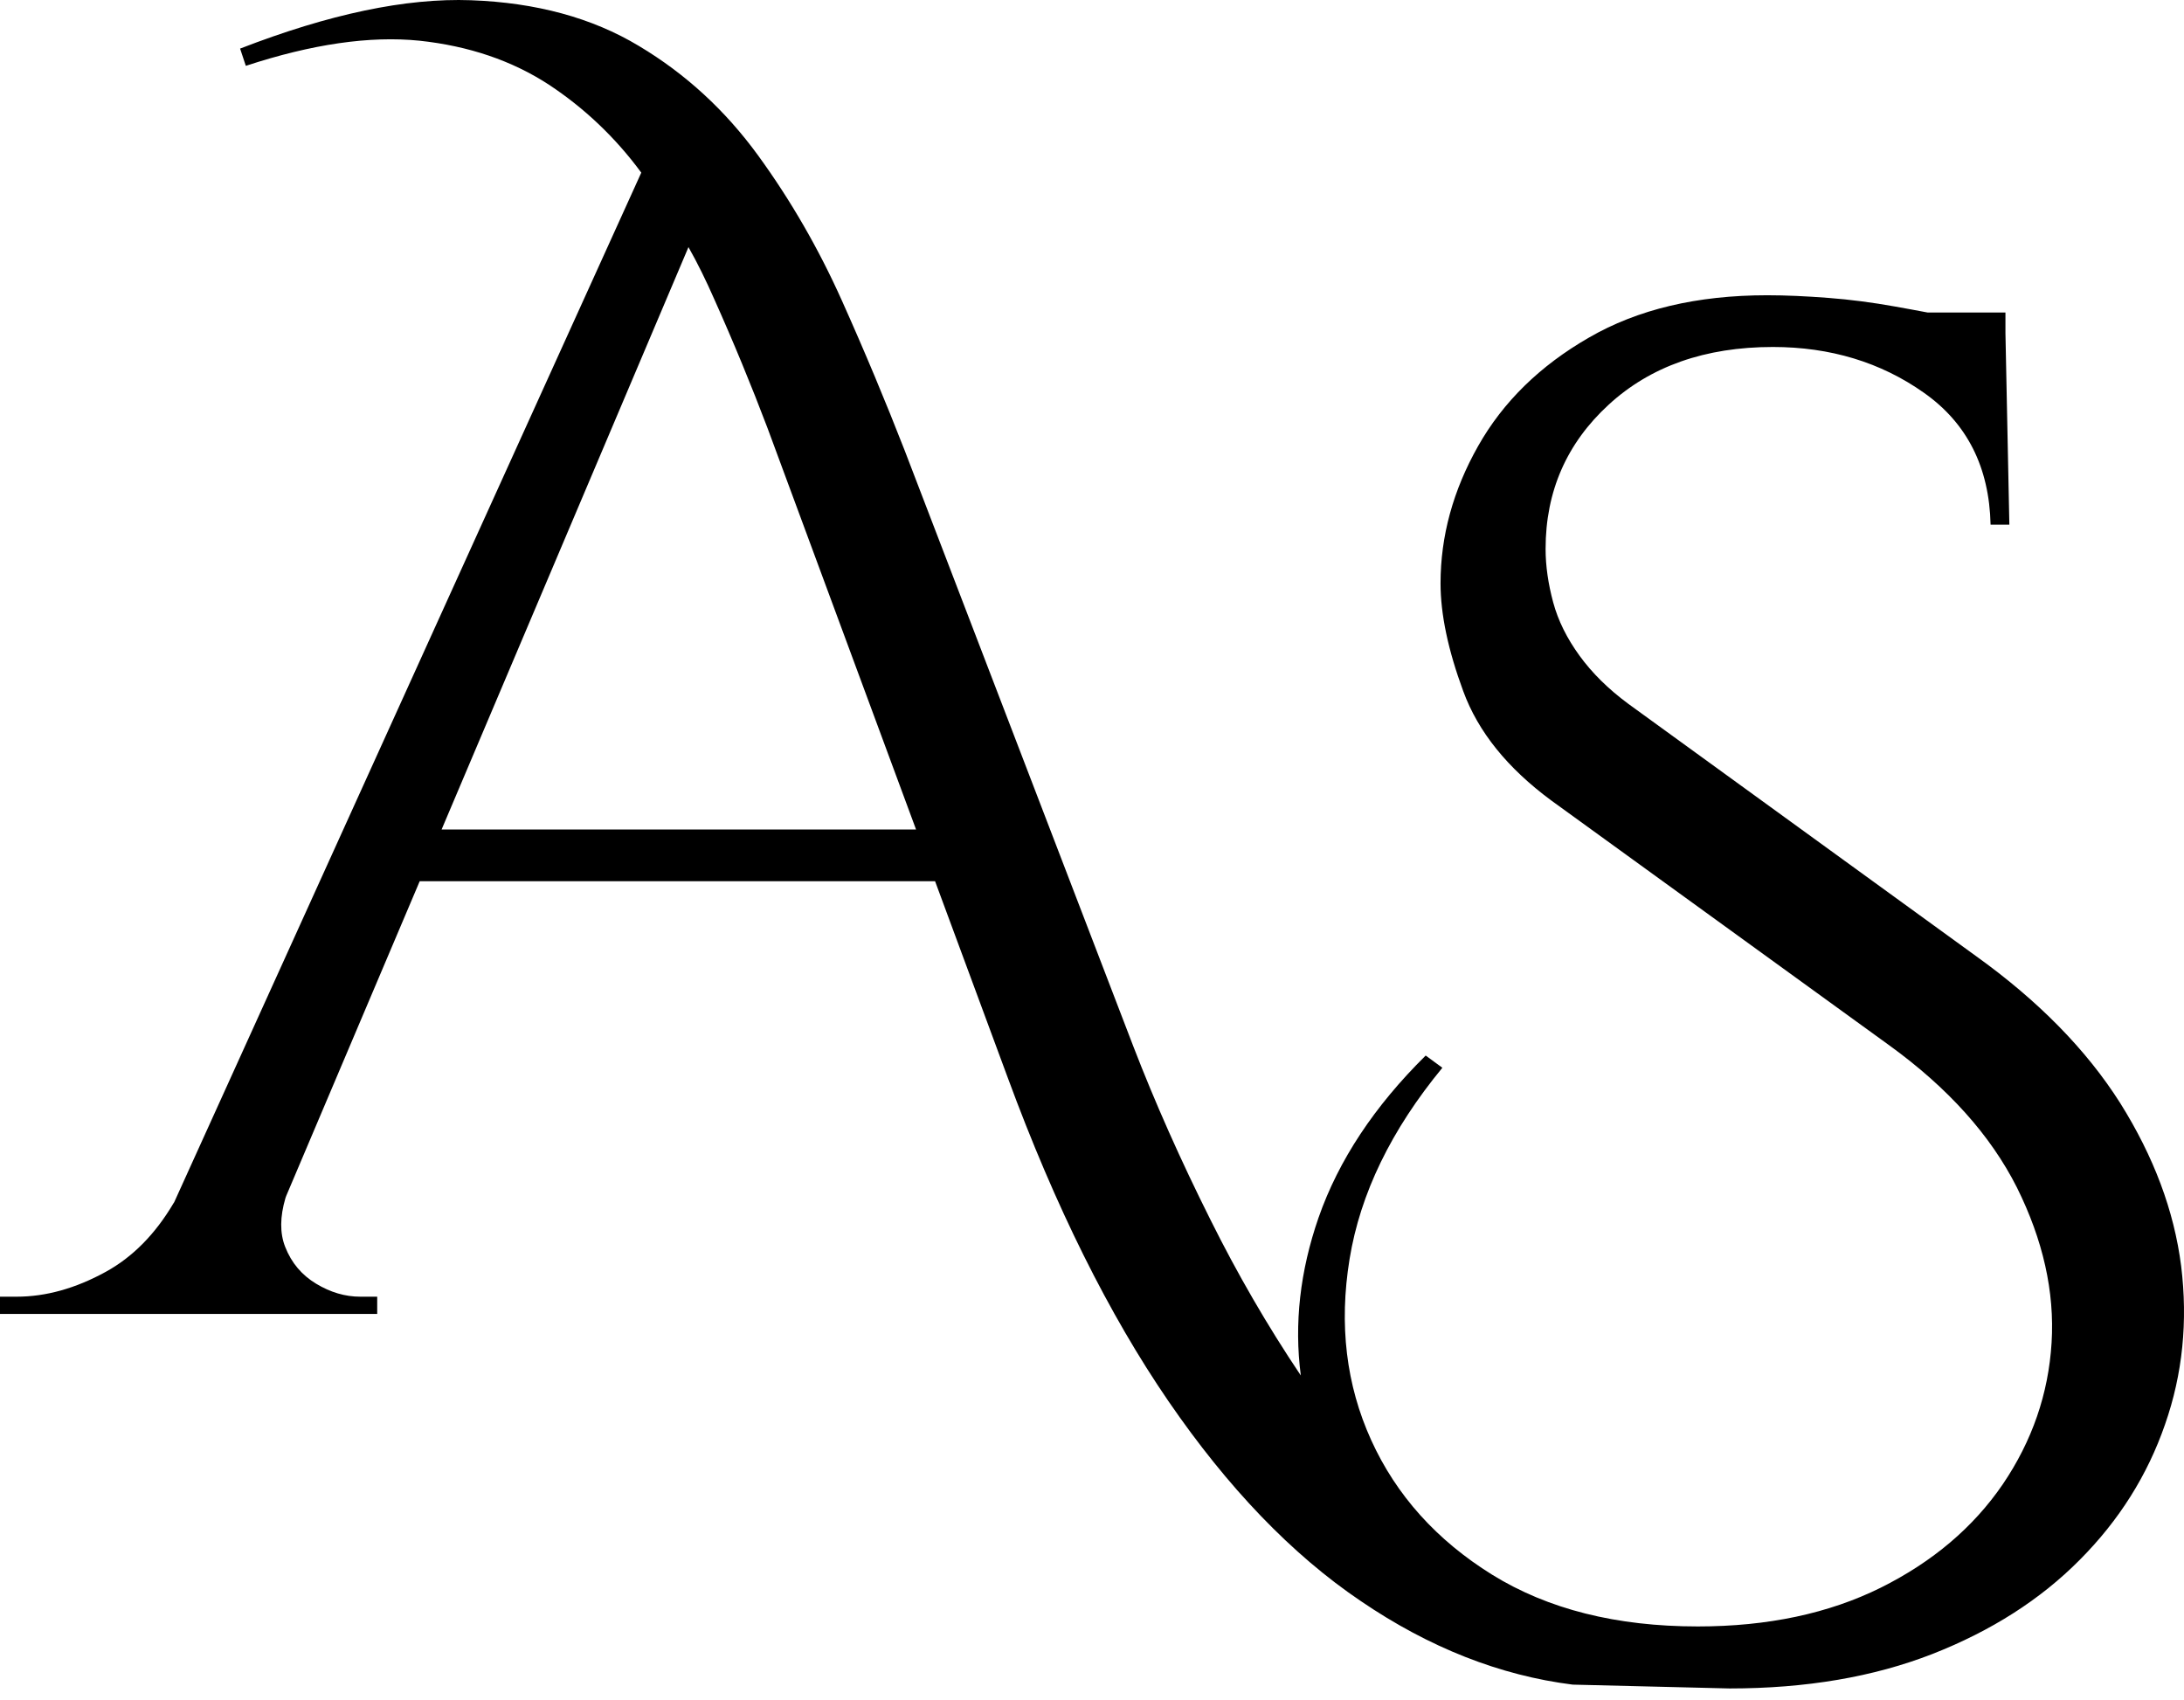 <?xml version="1.0" encoding="UTF-8"?> <svg xmlns="http://www.w3.org/2000/svg" width="167" height="130" viewBox="0 0 167 130" fill="none"> <path d="M132.257 129.11C138.098 129.11 143.26 128.231 147.765 126.473C152.25 124.715 156.018 122.317 159.028 119.277C162.038 116.256 164.21 112.795 165.546 108.931C166.901 105.068 167.3 101.021 166.782 96.809C166.243 92.58 164.689 88.441 162.117 84.34C159.526 80.256 155.838 76.503 151.054 73.078L124.503 53.815C122.968 52.68 121.732 51.453 120.776 50.135C119.819 48.816 119.141 47.461 118.762 46.051C118.384 44.642 118.184 43.286 118.184 41.968C118.184 37.574 119.799 33.893 123.008 30.945C126.197 28.015 130.383 26.532 135.566 26.532C139.951 26.532 143.818 27.704 147.107 30.029C150.416 32.355 152.111 35.724 152.21 40.119H153.646L153.347 25.488V23.895H147.387C146.589 23.749 145.752 23.584 144.895 23.437C143.161 23.126 141.466 22.906 139.792 22.778C138.118 22.65 136.563 22.577 135.128 22.577C129.766 22.577 125.221 23.657 121.493 25.818C117.766 27.96 114.935 30.725 113.022 34.113C111.108 37.5 110.151 40.998 110.151 44.605C110.151 46.967 110.729 49.714 111.885 52.845C113.022 55.958 115.274 58.741 118.623 61.213L144.456 79.927C148.961 83.186 152.21 86.812 154.224 90.803C156.217 94.814 157.114 98.769 156.875 102.669C156.636 106.588 155.38 110.195 153.147 113.491C150.895 116.787 147.785 119.424 143.819 121.401C139.832 123.379 135.167 124.368 129.825 124.368C123.586 124.368 118.364 123.049 114.098 120.412C109.852 117.776 106.763 114.333 104.849 110.122C102.935 105.91 102.377 101.296 103.195 96.278C104.012 91.261 106.384 86.391 110.291 81.648L109.015 80.714C105.088 84.596 102.357 88.716 100.822 93.111C99.407 97.194 98.949 101.222 99.467 105.178C96.896 101.351 94.603 97.377 92.57 93.294C90.258 88.679 88.304 84.266 86.67 80.037L69.168 34.424C67.733 30.743 66.139 26.916 64.365 22.961C62.59 19.006 60.458 15.307 57.966 11.883C55.474 8.459 52.444 5.657 48.856 3.515C45.268 1.354 40.983 0.201 36.019 0.018C31.036 -0.165 25.156 1.08 18.359 3.716L18.797 5.035C23.86 3.369 28.285 2.728 32.073 3.112C35.84 3.515 39.149 4.632 41.98 6.481C44.67 8.258 47.042 10.492 49.036 13.201L13.316 91.939L13.276 91.994C11.86 94.392 10.126 96.132 8.093 97.249C5.761 98.531 3.488 99.153 1.276 99.153H0V100.472H28.843V99.153H27.548C26.392 99.153 25.275 98.824 24.179 98.165C23.083 97.505 22.285 96.571 21.807 95.345C21.388 94.283 21.408 93.037 21.827 91.609L21.887 91.444L32.093 67.384H71.501L77.062 82.417C80.69 92.268 84.796 100.508 89.341 107.137C93.886 113.765 98.789 118.874 104.052 122.427C109.294 125.997 114.716 128.121 120.257 128.817M33.767 63.429L52.644 18.896C53.361 20.16 53.999 21.478 54.597 22.833C56.092 26.166 57.448 29.462 58.684 32.721L70.046 63.429H33.767Z" fill="black"></path> </svg> 